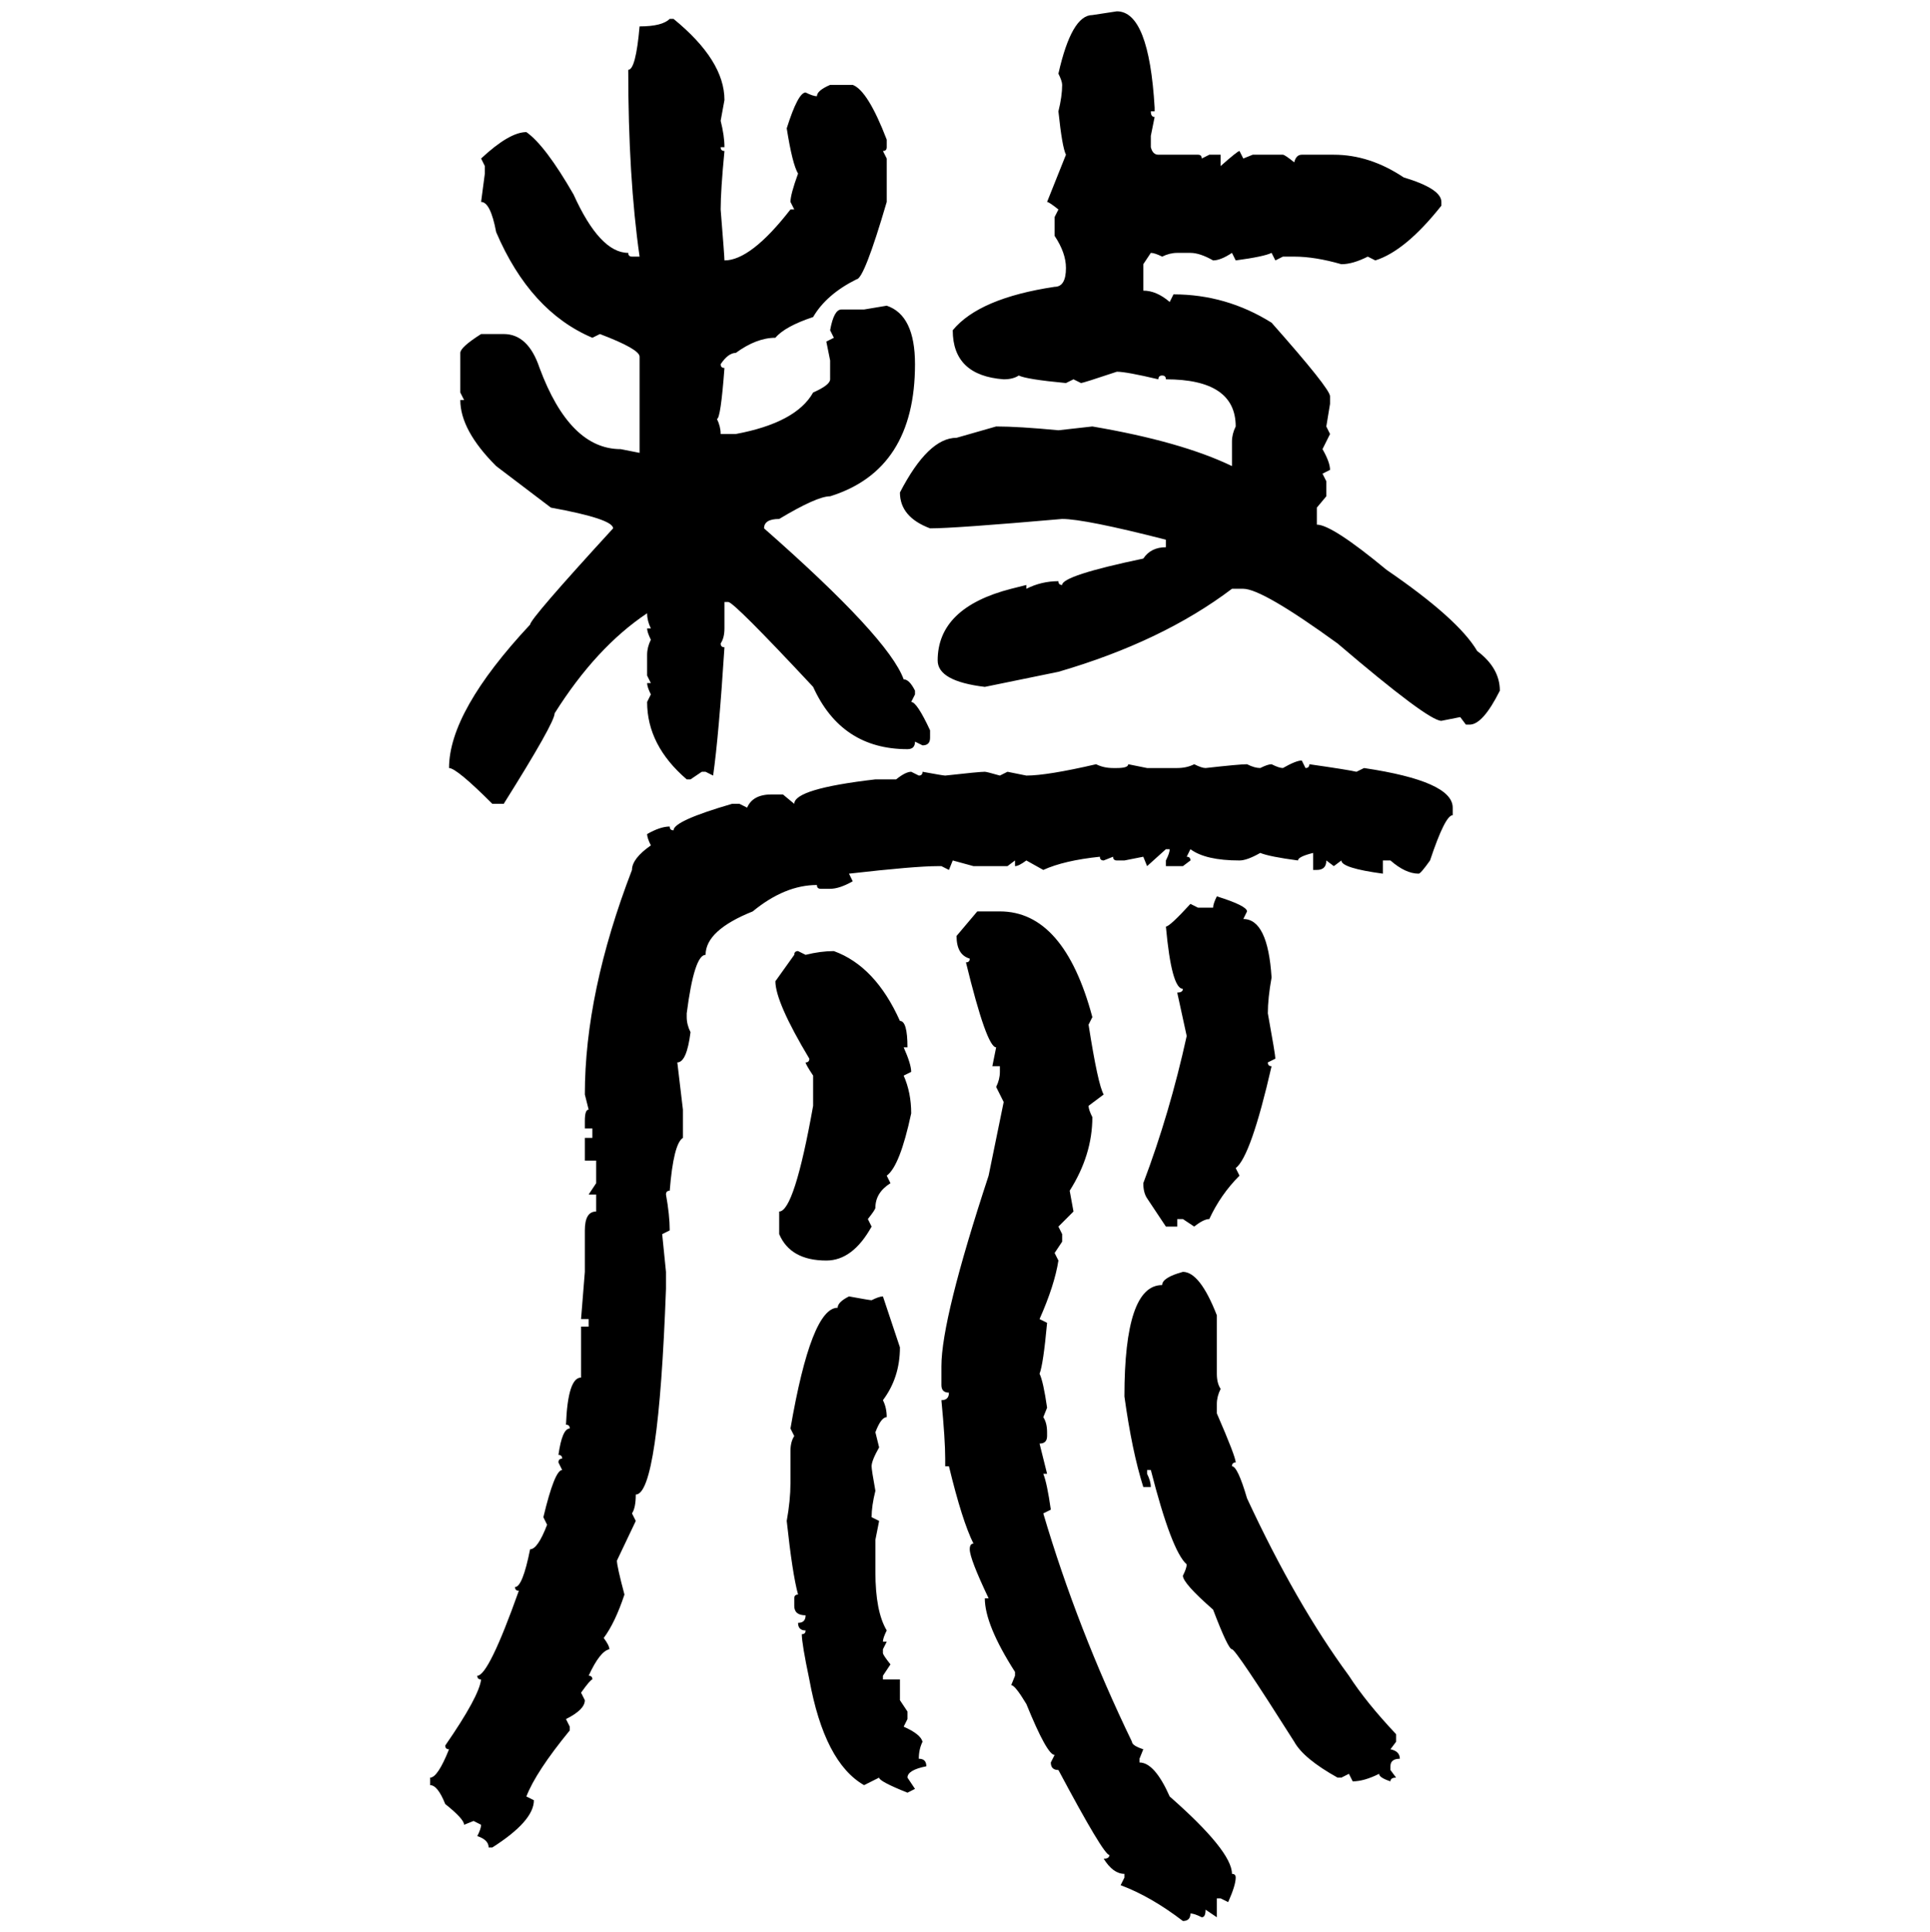 <svg xmlns="http://www.w3.org/2000/svg" xmlns:xlink="http://www.w3.org/1999/xlink" width="299.707" height="300"><path d="M169.63 2.34L173.44 1.76Q178.42 1.76 179.30 16.70L179.30 16.70L179.30 17.29L178.71 17.29Q178.71 18.16 179.30 18.16L179.30 18.16L178.71 21.09L178.71 22.85Q179.00 24.02 179.88 24.02L179.88 24.02L186.04 24.02Q186.62 24.02 186.62 24.61L186.62 24.61L187.79 24.02L189.55 24.02L189.55 25.78Q192.19 23.44 192.48 23.44L192.48 23.44L193.07 24.61L194.53 24.02L199.22 24.02Q199.51 24.02 200.98 25.20L200.98 25.20Q201.27 24.02 202.15 24.02L202.15 24.02L207.13 24.02Q212.70 24.02 217.97 27.54L217.97 27.54Q223.83 29.30 223.83 31.35L223.83 31.35L223.83 31.93Q218.26 38.96 213.57 40.43L213.57 40.43L212.40 39.84Q210.06 41.02 208.30 41.02L208.30 41.02Q204.20 39.84 200.98 39.84L200.98 39.84L199.22 39.84L198.05 40.43L197.46 39.26Q196.29 39.84 191.89 40.43L191.89 40.43L191.31 39.26Q189.55 40.43 188.38 40.43L188.38 40.43Q186.33 39.26 184.86 39.26L184.86 39.26L182.81 39.26Q181.64 39.26 180.47 39.84L180.47 39.84Q179.30 39.26 178.71 39.26L178.71 39.26L177.54 41.02L177.54 45.12Q179.59 45.12 181.64 46.88L181.64 46.88L182.23 45.70Q190.43 45.70 197.46 50.10L197.46 50.10Q206.54 60.35 206.54 61.52L206.54 61.52L206.54 62.70L205.96 66.21L206.54 67.38L205.37 69.73Q206.54 71.78 206.54 72.95L206.54 72.95L205.37 73.54L205.96 74.71L205.96 77.05L204.49 78.81L204.49 81.45Q206.84 81.45 215.33 88.48L215.33 88.48Q226.46 96.09 229.39 101.07L229.39 101.07Q232.91 103.71 232.91 107.23L232.91 107.23Q230.27 112.50 228.22 112.50L228.22 112.50L227.64 112.50L226.76 111.33L223.83 111.91Q221.78 111.91 207.71 99.90L207.71 99.90Q196.00 91.41 193.07 91.41L193.07 91.41L191.31 91.41Q180.47 99.61 164.36 104.30L164.36 104.30L152.93 106.64Q145.61 105.76 145.61 102.54L145.61 102.54Q145.61 94.34 157.03 91.41L157.03 91.41L159.38 90.82L159.38 91.41Q161.72 90.23 164.36 90.23L164.36 90.23Q164.36 90.82 164.94 90.82L164.94 90.82Q164.94 89.36 177.54 86.72L177.54 86.72Q178.71 84.96 181.05 84.96L181.05 84.96L181.05 83.79Q168.46 80.57 164.94 80.57L164.94 80.57Q148.24 82.03 144.43 82.03L144.43 82.03Q139.75 80.27 139.75 76.46L139.75 76.46Q144.14 67.97 148.54 67.97L148.54 67.97L154.69 66.21Q158.20 66.21 164.36 66.80L164.36 66.80L169.63 66.21Q183.40 68.55 191.31 72.36L191.31 72.36L191.31 68.55Q191.31 67.38 191.89 66.21L191.89 66.21Q191.89 58.89 181.05 58.89L181.05 58.89Q181.05 58.30 180.47 58.30L180.47 58.30Q179.88 58.30 179.88 58.89L179.88 58.89Q174.90 57.71 173.44 57.71L173.44 57.71Q168.16 59.47 167.87 59.47L167.87 59.47L166.70 58.89L165.53 59.47Q159.38 58.89 158.20 58.30L158.20 58.30Q157.32 58.89 155.86 58.89L155.86 58.89Q147.95 58.30 147.95 51.27L147.95 51.27Q152.05 46.29 163.77 44.53L163.77 44.53Q165.53 44.53 165.53 41.60L165.53 41.60Q165.53 39.26 163.77 36.62L163.77 36.62L163.77 33.69L164.36 32.52Q162.89 31.35 162.60 31.35L162.60 31.35L165.53 24.02Q164.94 22.85 164.36 17.29L164.36 17.29Q164.94 14.94 164.94 13.18L164.94 13.18Q164.94 12.60 164.36 11.43L164.36 11.43Q166.41 2.34 169.63 2.34L169.63 2.34ZM104.00 2.93L104.00 2.93L104.59 2.93Q112.50 9.38 112.50 15.53L112.50 15.53L111.91 18.75Q112.50 21.09 112.50 22.85L112.50 22.85L111.91 22.85Q111.91 23.44 112.50 23.44L112.50 23.44Q111.91 29.59 111.91 32.52L111.91 32.52Q112.50 39.84 112.50 40.43L112.50 40.43Q116.60 40.43 122.75 32.52L122.75 32.52L123.34 32.52L122.75 31.35Q122.75 30.18 123.93 26.95L123.93 26.95Q123.05 25.49 122.17 19.92L122.17 19.92Q123.93 14.36 125.10 14.36L125.10 14.36Q126.27 14.94 126.86 14.94L126.86 14.94Q126.86 14.06 128.91 13.18L128.91 13.18L132.42 13.18Q134.77 14.06 137.70 21.68L137.70 21.68L137.70 22.85Q137.70 23.44 137.11 23.44L137.11 23.44L137.70 24.61L137.70 31.35Q134.18 43.36 133.01 43.36L133.01 43.36Q128.32 45.70 126.27 49.22L126.27 49.22Q121.88 50.68 120.41 52.44L120.41 52.44Q117.48 52.44 114.26 54.79L114.26 54.79Q113.09 54.79 111.91 56.54L111.91 56.54Q111.91 57.13 112.50 57.13L112.50 57.13Q111.91 65.04 111.33 65.04L111.33 65.04Q111.91 66.21 111.91 67.38L111.91 67.38L114.26 67.38Q123.63 65.63 126.27 60.94L126.27 60.94Q128.91 59.77 128.91 58.89L128.91 58.89L128.91 55.96L128.32 53.03L129.49 52.44L128.91 51.27Q129.49 48.05 130.66 48.05L130.66 48.05L134.18 48.05L137.70 47.46Q142.09 48.93 142.09 56.54L142.09 56.54Q142.09 72.95 128.91 77.05L128.91 77.05Q126.86 77.05 121.00 80.57L121.00 80.57Q118.65 80.57 118.65 82.03L118.65 82.03Q137.99 99.02 140.33 105.47L140.33 105.47Q141.21 105.47 142.09 107.23L142.09 107.23L142.09 107.81L141.50 108.98Q142.38 108.98 144.43 113.38L144.43 113.38L144.43 114.55Q144.43 115.72 143.26 115.72L143.26 115.72L142.09 115.14Q142.09 116.31 140.92 116.31L140.92 116.31Q130.66 116.31 126.27 106.64L126.27 106.64Q113.96 93.46 113.09 93.46L113.09 93.46L112.50 93.46L112.50 97.56Q112.50 99.02 111.91 99.90L111.91 99.90Q111.91 100.49 112.50 100.49L112.50 100.49Q111.62 114.26 110.74 120.41L110.74 120.41L109.57 119.82L108.98 119.82L107.23 121.00L106.64 121.00Q100.49 115.72 100.49 108.98L100.49 108.98L101.07 107.81Q100.49 106.64 100.49 106.05L100.49 106.05L101.07 106.05L100.49 104.88L100.49 101.66Q100.49 100.49 101.07 99.32L101.07 99.32Q100.49 98.14 100.49 97.56L100.49 97.56L101.07 97.56Q100.49 96.39 100.49 95.21L100.49 95.21Q92.58 100.49 86.13 110.74L86.13 110.74Q86.13 112.21 78.22 124.80L78.22 124.80L76.46 124.80Q70.90 119.24 69.73 119.24L69.73 119.24Q69.73 110.45 82.32 96.97L82.32 96.97Q82.32 96.09 95.21 82.03L95.21 82.03Q95.21 80.57 85.55 78.81L85.55 78.81L77.05 72.36Q71.48 66.80 71.48 62.11L71.48 62.11L72.07 62.11L71.48 60.94L71.48 54.79Q71.48 53.91 74.71 51.86L74.71 51.86L78.22 51.86Q82.03 51.86 83.79 57.13L83.79 57.13Q88.48 69.73 96.39 69.73L96.39 69.73L99.32 70.31L99.32 55.37Q99.32 54.20 93.16 51.86L93.16 51.86L91.99 52.44Q82.32 48.34 77.05 36.04L77.05 36.04Q76.17 31.35 74.71 31.35L74.71 31.35L75.29 26.95L75.29 25.78L74.71 24.61Q79.10 20.51 81.74 20.51L81.74 20.51Q84.67 22.56 89.06 30.18L89.06 30.18Q93.16 39.26 97.56 39.26L97.56 39.26Q97.56 39.84 98.14 39.84L98.14 39.84L99.32 39.84Q97.56 27.54 97.56 10.84L97.56 10.84Q98.73 10.84 99.32 4.10L99.32 4.10Q102.83 4.10 104.00 2.93ZM202.15 118.07L202.15 118.07L202.73 119.24Q203.32 119.24 203.32 118.65L203.32 118.65Q209.47 119.53 210.64 119.82L210.64 119.82L211.82 119.24Q225.59 121.29 225.59 125.39L225.59 125.39L225.59 126.56Q224.41 126.56 222.07 133.59L222.07 133.59Q220.61 135.64 220.31 135.64L220.31 135.64Q218.26 135.64 215.92 133.59L215.92 133.59L214.75 133.59L214.75 135.64Q208.30 134.77 208.30 133.59L208.30 133.59L207.13 134.47L205.96 133.59Q205.96 135.06 204.49 135.06L204.49 135.06L203.91 135.06L203.91 132.42Q201.56 133.01 201.56 133.59L201.56 133.59Q197.17 133.01 195.70 132.42L195.70 132.42Q193.65 133.59 192.48 133.59L192.48 133.59Q187.21 133.59 184.86 131.84L184.86 131.84L184.28 133.01Q184.86 133.01 184.86 133.59L184.86 133.59L183.69 134.47L181.05 134.47L181.05 133.59Q181.64 132.42 181.64 131.84L181.64 131.84L181.05 131.84L178.13 134.47L177.54 133.01L174.61 133.59L173.44 133.59Q172.85 133.59 172.85 133.01L172.85 133.01L171.39 133.59Q170.80 133.59 170.80 133.01L170.80 133.01Q165.23 133.59 162.01 135.06L162.01 135.06L159.38 133.59Q158.20 134.47 157.62 134.47L157.62 134.47L157.62 133.59L156.45 134.47L151.17 134.47L147.95 133.59L147.36 135.06L146.19 134.47L145.61 134.47Q142.09 134.47 131.84 135.64L131.84 135.64L132.42 136.82Q130.37 137.99 128.91 137.99L128.91 137.99L127.44 137.99Q126.86 137.99 126.86 137.40L126.86 137.40Q121.88 137.40 116.89 141.50L116.89 141.50Q109.57 144.43 109.57 148.24L109.57 148.24Q107.81 148.24 106.64 157.32L106.64 157.32L106.64 157.91Q106.64 159.08 107.23 160.25L107.23 160.25Q106.64 164.94 105.18 164.94L105.18 164.94L106.05 172.27L106.05 176.66Q104.59 177.54 104.00 184.86L104.00 184.86Q103.42 184.86 103.42 185.45L103.42 185.45Q104.00 188.67 104.00 191.02L104.00 191.02L102.83 191.60L103.42 197.46L103.42 200.10Q102.25 232.03 98.73 232.03L98.73 232.03Q98.73 234.08 98.14 234.96L98.14 234.96L98.73 236.13L95.80 242.29Q95.80 243.16 96.97 247.56L96.97 247.56Q95.51 251.95 93.75 254.30L93.75 254.30Q94.63 255.47 94.63 256.05L94.63 256.05Q93.16 256.35 91.41 260.16L91.41 260.16Q91.99 260.16 91.99 260.74L91.99 260.74Q91.70 260.74 90.23 262.79L90.23 262.79L90.82 263.96Q90.82 265.43 87.89 266.89L87.89 266.89L88.48 268.07L88.48 268.65Q83.20 275.10 81.74 278.91L81.74 278.91L82.91 279.49Q82.91 282.71 76.46 286.82L76.46 286.82L75.88 286.82Q75.88 285.64 74.12 285.06L74.12 285.06Q74.71 283.89 74.71 283.30L74.71 283.30L73.54 282.71L72.07 283.30Q72.07 282.42 69.14 280.08L69.14 280.08Q67.97 277.15 66.80 277.15L66.80 277.15L66.80 275.98Q67.97 275.98 69.73 271.58L69.73 271.58Q69.14 271.58 69.14 271.00L69.14 271.00Q74.41 263.38 74.71 260.74L74.71 260.74Q74.12 260.74 74.12 260.16L74.12 260.16Q75.88 260.16 80.57 246.97L80.57 246.97Q79.98 246.97 79.98 246.39L79.98 246.39Q81.15 246.39 82.32 240.53L82.32 240.53Q83.50 240.53 84.96 236.72L84.96 236.72L84.38 235.55Q86.13 228.22 87.30 228.22L87.30 228.22L86.72 227.05Q86.72 226.46 87.30 226.46L87.30 226.46Q87.30 225.88 86.72 225.88L86.72 225.88Q87.30 221.78 88.48 221.78L88.48 221.78Q88.48 221.19 87.89 221.19L87.89 221.19Q88.18 213.87 90.23 213.87L90.23 213.87L90.23 205.96L91.41 205.96L91.41 204.79L90.23 204.79L90.82 197.46L90.82 191.02Q90.82 188.09 92.58 188.09L92.58 188.09L92.58 185.45L91.41 185.45L92.58 183.69L92.58 180.18L90.82 180.18L90.82 176.66L91.99 176.66L91.99 175.20L90.82 175.20L90.82 174.02Q90.82 172.27 91.41 172.27L91.41 172.27L90.82 169.92Q90.82 154.10 98.14 135.06L98.14 135.06Q98.14 133.30 101.07 131.25L101.07 131.25Q100.49 130.08 100.49 129.49L100.49 129.49Q102.54 128.32 104.00 128.32L104.00 128.32Q104.00 128.91 104.59 128.91L104.59 128.91Q104.59 127.44 113.67 124.80L113.67 124.80L114.84 124.80L116.02 125.39Q116.89 123.34 119.82 123.34L119.82 123.34L121.58 123.34L123.34 124.80Q123.34 122.46 135.94 121.00L135.94 121.00L139.16 121.00Q140.63 119.82 141.50 119.82L141.50 119.82L142.68 120.41Q143.26 120.41 143.26 119.82L143.26 119.82Q146.48 120.41 146.78 120.41L146.78 120.41Q152.05 119.82 152.93 119.82L152.93 119.82Q153.22 119.82 155.27 120.41L155.27 120.41L156.45 119.82L159.38 120.41Q162.60 120.41 170.21 118.65L170.21 118.65Q171.39 119.24 172.85 119.24L172.85 119.24L173.44 119.24Q175.20 119.24 175.20 118.65L175.20 118.65L178.13 119.24L182.81 119.24Q184.28 119.24 185.45 118.65L185.45 118.65Q186.62 119.24 187.21 119.24L187.21 119.24Q192.48 118.65 193.65 118.65L193.65 118.65Q194.82 119.24 195.70 119.24L195.70 119.24Q196.88 118.65 197.46 118.65L197.46 118.65Q198.63 119.24 199.22 119.24L199.22 119.24Q201.27 118.07 202.15 118.07ZM188.96 139.16L188.96 139.16Q193.65 140.63 193.65 141.50L193.65 141.50L193.07 142.68Q196.88 142.68 197.46 151.76L197.46 151.76Q196.88 154.98 196.88 157.32L196.88 157.32Q198.05 163.77 198.05 164.36L198.05 164.36L196.88 164.94Q196.88 165.53 197.46 165.53L197.46 165.53Q194.24 179.59 191.89 181.35L191.89 181.35L192.48 182.52Q189.55 185.45 187.79 189.26L187.79 189.26Q186.91 189.26 185.45 190.43L185.45 190.43L183.69 189.26L182.81 189.26L182.81 190.43L181.05 190.43L178.13 186.04Q177.54 185.16 177.54 183.69L177.54 183.69Q181.64 172.85 184.28 160.84L184.28 160.84L182.81 154.10Q183.69 154.10 183.69 153.52L183.69 153.52Q181.93 153.52 181.05 143.85L181.05 143.85Q181.64 143.85 184.86 140.33L184.86 140.33L186.04 140.92L188.38 140.92Q188.38 140.33 188.96 139.16ZM148.54 145.31L151.76 141.50L155.27 141.50Q165.23 141.50 169.63 157.91L169.63 157.91L169.04 159.08Q170.51 168.46 171.39 169.92L171.39 169.92L169.04 171.68Q169.04 172.27 169.63 173.44L169.63 173.44Q169.63 179.30 166.11 184.86L166.11 184.86L166.70 188.09L164.36 190.43L164.94 191.60L164.94 192.77L163.77 194.53L164.36 195.70Q163.77 199.51 161.43 204.79L161.43 204.79L162.60 205.37Q162.01 211.82 161.43 213.28L161.43 213.28Q162.01 214.45 162.60 218.55L162.60 218.55L162.01 220.02Q162.60 220.90 162.60 222.36L162.60 222.36L162.60 222.95Q162.60 224.12 161.43 224.12L161.43 224.12L162.60 228.81L162.01 228.81Q162.60 230.27 163.18 234.38L163.18 234.38L162.01 234.96Q167.29 252.83 175.78 270.41L175.78 270.41Q175.78 271.00 177.54 271.58L177.54 271.58L176.95 273.05L176.95 273.63Q179.30 273.63 181.64 278.91L181.64 278.91Q191.31 287.40 191.31 290.92L191.31 290.92Q191.89 290.92 191.89 291.50L191.89 291.50Q191.89 292.68 190.72 295.31L190.72 295.31L189.55 294.73L188.96 294.73L188.96 297.66L187.21 296.48Q187.21 297.66 186.62 297.66L186.62 297.66Q185.45 297.07 184.86 297.07L184.86 297.07Q184.86 298.24 183.69 298.24L183.69 298.24Q178.71 294.43 174.02 292.68L174.02 292.68L174.61 291.50L174.61 290.92Q172.85 290.92 171.39 288.57L171.39 288.57Q172.27 288.57 172.27 287.99L172.27 287.99Q171.39 287.99 164.36 274.80L164.36 274.80Q163.18 274.80 163.18 273.63L163.18 273.63L163.77 272.46Q162.60 272.46 159.38 264.55L159.38 264.55Q157.62 261.62 157.03 261.62L157.03 261.62L157.62 260.16L157.62 259.57Q152.93 252.25 152.93 248.14L152.93 248.14L153.52 248.14Q150.59 241.99 150.59 240.53L150.59 240.53Q150.59 239.65 151.17 239.65L151.17 239.65Q149.41 236.13 147.36 227.64L147.36 227.64L146.78 227.64L146.78 226.46Q146.78 223.54 146.19 217.38L146.19 217.38Q147.36 217.38 147.36 216.21L147.36 216.21Q146.19 216.21 146.19 215.04L146.19 215.04L146.19 212.11Q146.19 204.79 153.52 182.52L153.52 182.52L155.86 171.09L154.69 168.75Q155.27 167.58 155.27 166.41L155.27 166.41L155.27 165.53L154.10 165.53L154.69 162.60Q153.22 162.60 150 149.41L150 149.41Q150.59 149.41 150.59 148.83L150.59 148.83Q148.54 148.24 148.54 145.31L148.54 145.31ZM123.93 147.66L123.93 147.66L125.10 148.24Q127.44 147.66 129.49 147.66L129.49 147.66Q135.94 150 139.75 158.50L139.75 158.50Q140.92 158.50 140.92 162.60L140.92 162.60L140.33 162.60Q141.50 165.23 141.50 166.41L141.50 166.41L140.33 166.99Q141.50 169.63 141.50 172.85L141.50 172.85Q139.75 181.05 137.70 182.52L137.70 182.52L138.28 183.69Q135.94 185.16 135.94 187.50L135.94 187.50Q135.94 187.79 134.77 189.26L134.77 189.26L135.35 190.43Q132.42 195.70 128.32 195.70L128.32 195.70Q122.75 195.70 121.00 191.60L121.00 191.60L121.00 188.09Q123.34 188.09 126.27 171.68L126.27 171.68L126.27 166.99Q125.10 165.23 125.10 164.94L125.10 164.94Q125.68 164.94 125.68 164.36L125.68 164.36Q120.41 155.57 120.41 152.34L120.41 152.34L123.34 148.24Q123.34 147.66 123.93 147.66ZM183.69 197.46L183.69 197.46Q186.33 197.46 188.96 204.20L188.96 204.20L188.96 213.28Q188.96 214.75 189.55 215.63L189.55 215.63Q188.96 216.80 188.96 217.97L188.96 217.97L188.96 219.43Q191.89 226.17 191.89 227.05L191.89 227.05Q191.31 227.05 191.31 227.64L191.31 227.64Q192.19 227.64 193.65 232.62L193.65 232.62Q201.27 249.02 209.47 260.16L209.47 260.16Q212.11 264.26 216.80 269.24L216.80 269.24L216.80 270.41L215.92 271.58Q217.38 271.88 217.38 273.05L217.38 273.05Q215.92 273.05 215.92 274.22L215.92 274.22L215.92 274.80L216.80 275.98Q215.92 275.98 215.92 276.56L215.92 276.56Q214.16 275.98 214.16 275.39L214.16 275.39Q211.82 276.56 210.06 276.56L210.06 276.56L209.47 275.39L208.30 275.98L207.71 275.98Q202.44 273.05 200.98 270.41L200.98 270.41Q191.89 256.05 191.31 256.05L191.31 256.05Q190.72 256.05 188.38 249.90L188.38 249.90Q183.69 245.80 183.69 244.63L183.69 244.63Q184.28 243.46 184.28 242.87L184.28 242.87Q181.93 240.82 178.71 228.22L178.71 228.22L178.13 228.22L178.13 228.81Q178.71 229.98 178.71 230.86L178.71 230.86L177.54 230.86Q175.78 225.29 174.61 216.80L174.61 216.80Q174.61 199.51 180.47 199.51L180.47 199.51Q180.47 198.34 183.69 197.46ZM131.84 201.27L131.84 201.27Q135.06 201.86 135.35 201.86L135.35 201.86Q136.52 201.27 137.11 201.27L137.11 201.27L139.75 209.18Q139.75 213.87 137.11 217.38L137.11 217.38Q137.70 218.55 137.70 220.02L137.70 220.02Q136.82 220.02 135.94 222.36L135.94 222.36L136.52 224.71Q135.35 226.76 135.35 227.64L135.35 227.64Q135.35 228.22 135.94 231.45L135.94 231.45Q135.35 233.79 135.35 235.55L135.35 235.55L136.52 236.13L135.94 239.06L135.94 244.04Q135.94 250.20 137.70 253.13L137.70 253.13Q137.11 254.30 137.11 254.88L137.11 254.88L137.70 254.88L137.11 256.05L137.11 256.64Q137.11 256.93 138.28 258.40L138.28 258.40L137.11 260.16L137.11 260.74L139.75 260.74L139.75 263.96L140.92 265.72L140.92 266.89L140.33 268.07Q142.97 269.24 143.26 270.41L143.26 270.41Q142.68 271.58 142.68 273.05L142.68 273.05Q143.85 273.05 143.85 274.22L143.85 274.22Q140.92 274.80 140.92 275.98L140.92 275.98L142.09 277.73L140.92 278.32Q136.52 276.56 136.52 275.98L136.52 275.98L134.18 277.15Q128.03 273.63 125.68 260.74L125.68 260.74Q124.51 255.18 124.51 253.71L124.51 253.71Q125.10 253.71 125.10 253.13L125.10 253.13Q123.93 253.13 123.93 251.95L123.93 251.95Q125.10 251.95 125.10 250.78L125.10 250.78Q123.34 250.78 123.34 249.32L123.34 249.32L123.34 248.14Q123.34 247.56 123.93 247.56L123.93 247.56Q123.05 244.34 122.17 236.13L122.17 236.13Q122.75 232.91 122.75 230.27L122.75 230.27L122.75 225.29Q122.75 223.83 123.34 222.95L123.34 222.95L122.75 221.78Q125.98 203.03 130.08 203.03L130.08 203.03Q130.08 202.15 131.84 201.27Z"/></svg>